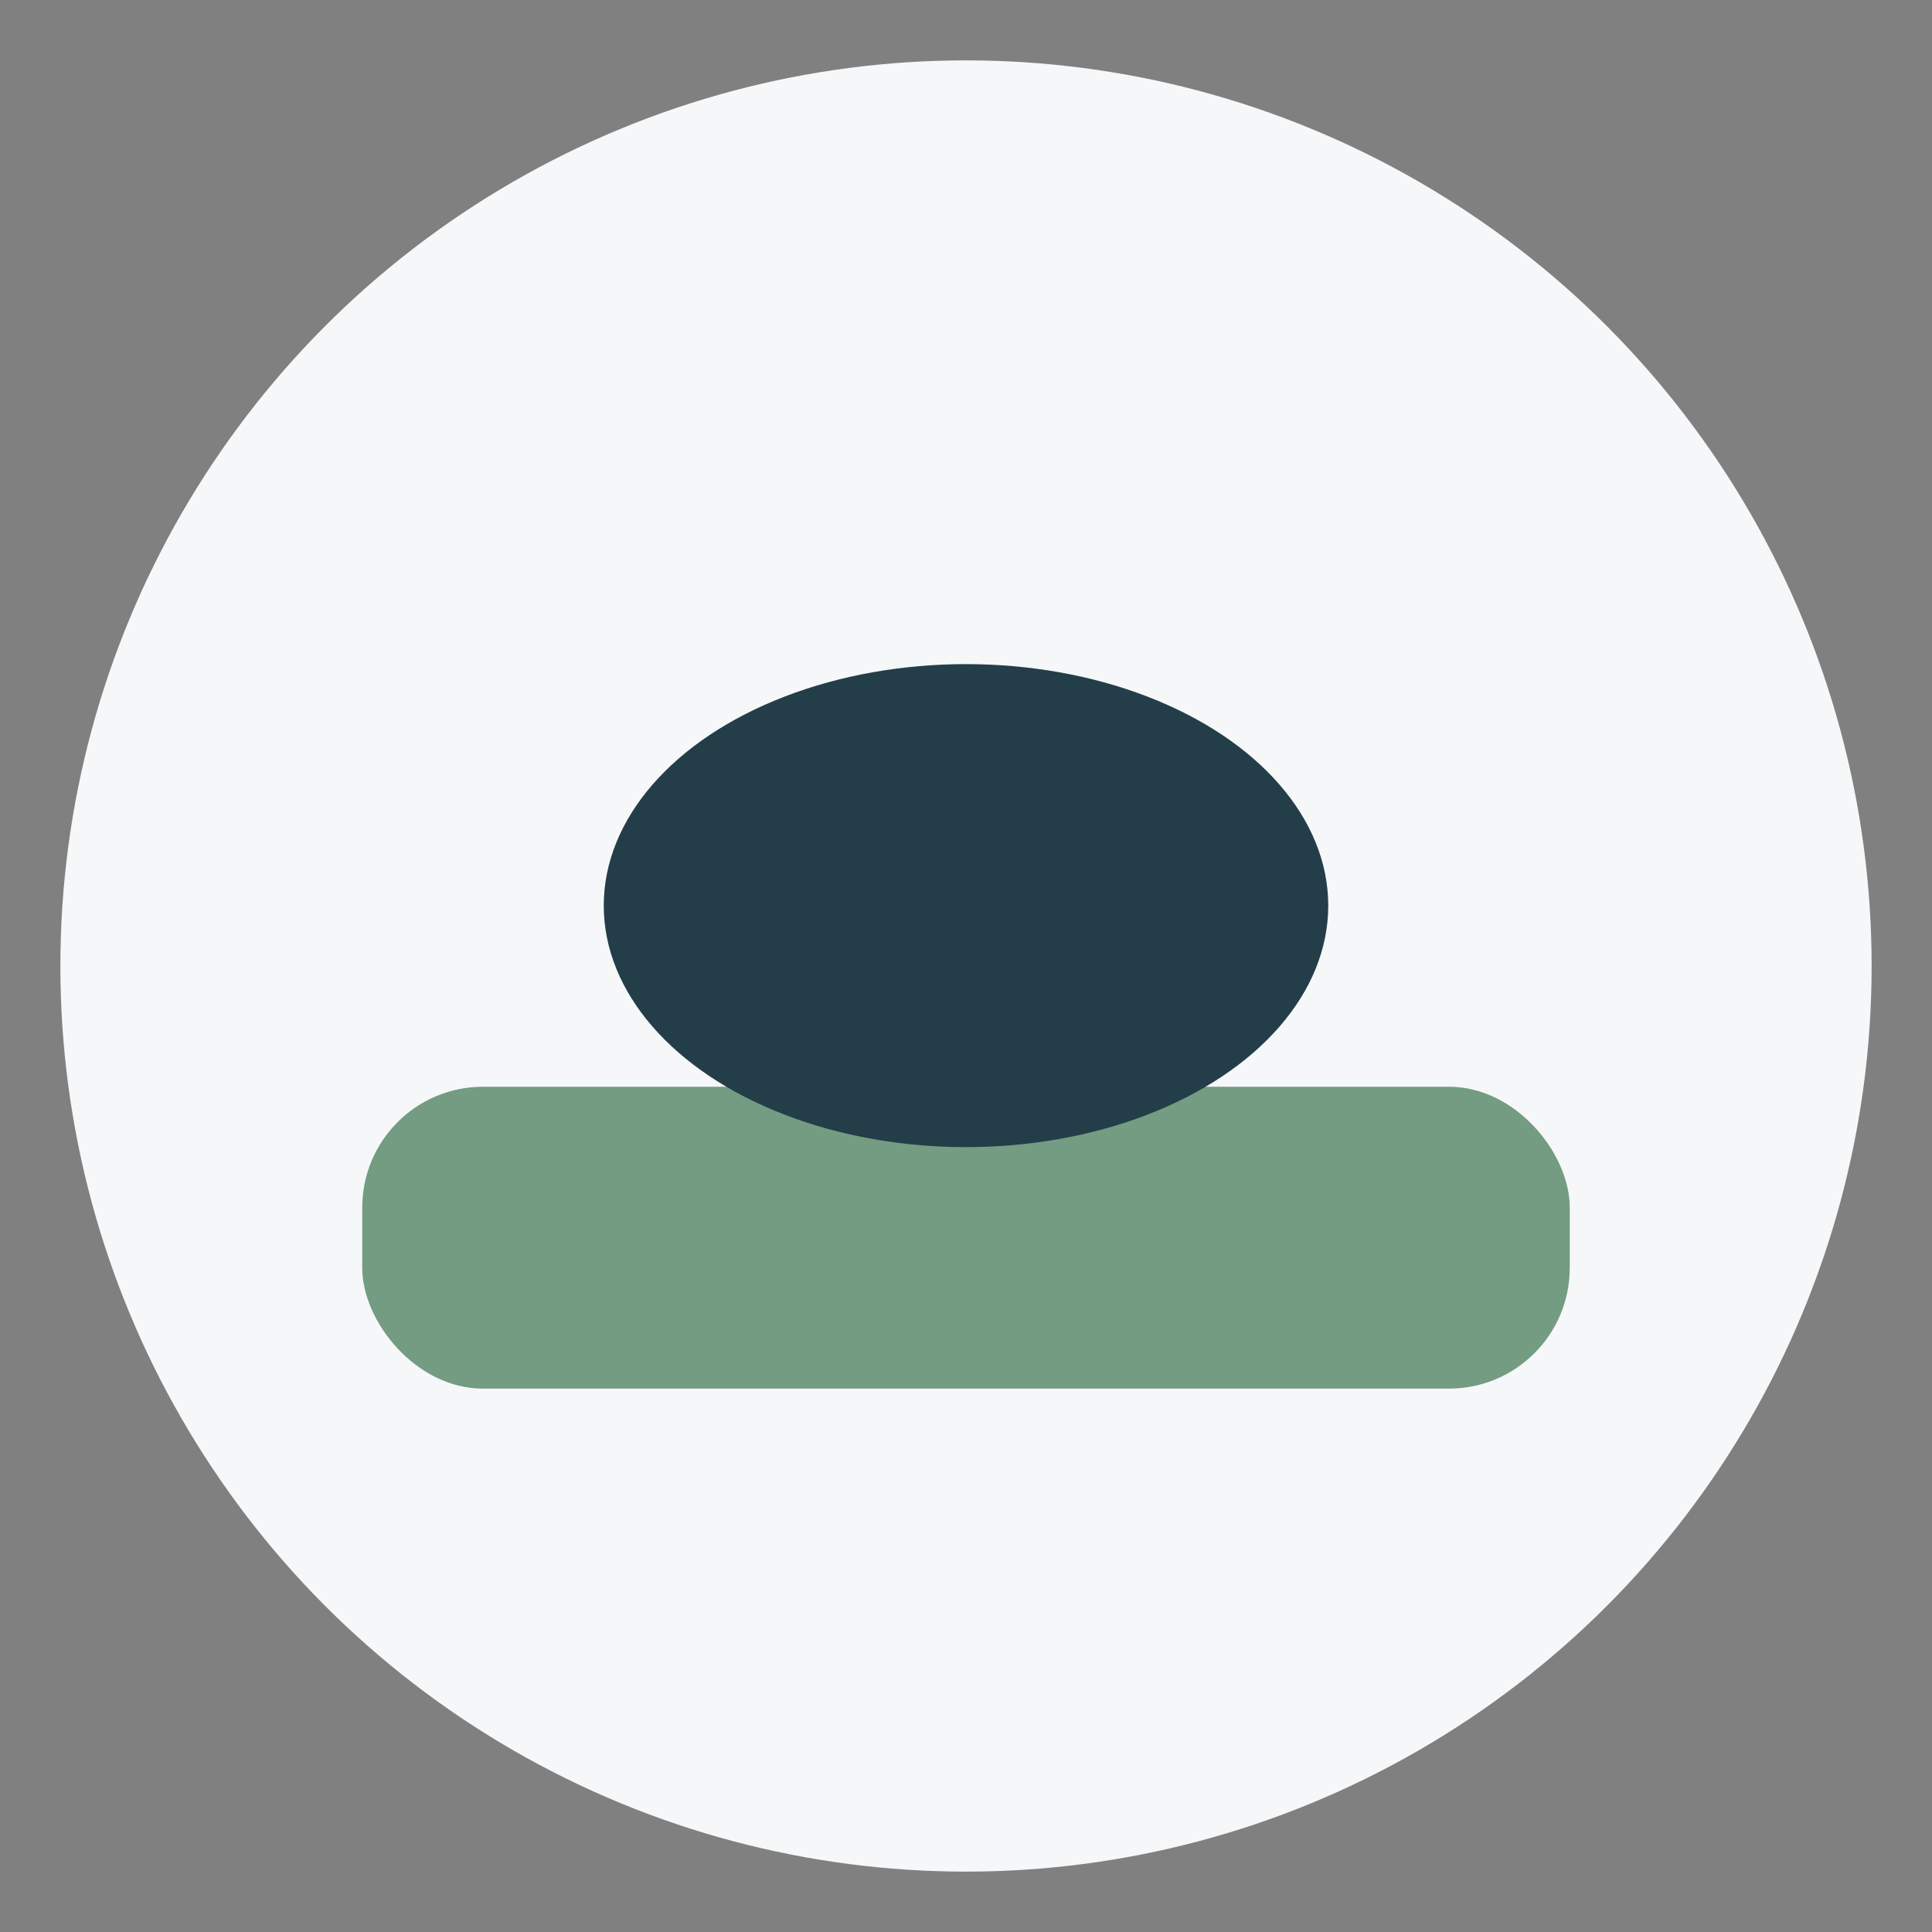 <?xml version="1.0" encoding="UTF-8"?>
<svg xmlns="http://www.w3.org/2000/svg" width="32" height="32" viewBox="0 0 32 32"><rect x="0" y="0" width="32" height="32" fill="#808080" stroke="none"/><circle cx="16" cy="16" r="15" fill="#F6F7F9"/><rect x="6" y="18" width="20" height="5" rx="2" fill="#739C82"/><ellipse cx="16" cy="15" rx="6" ry="4" fill="#233E48"/></svg>